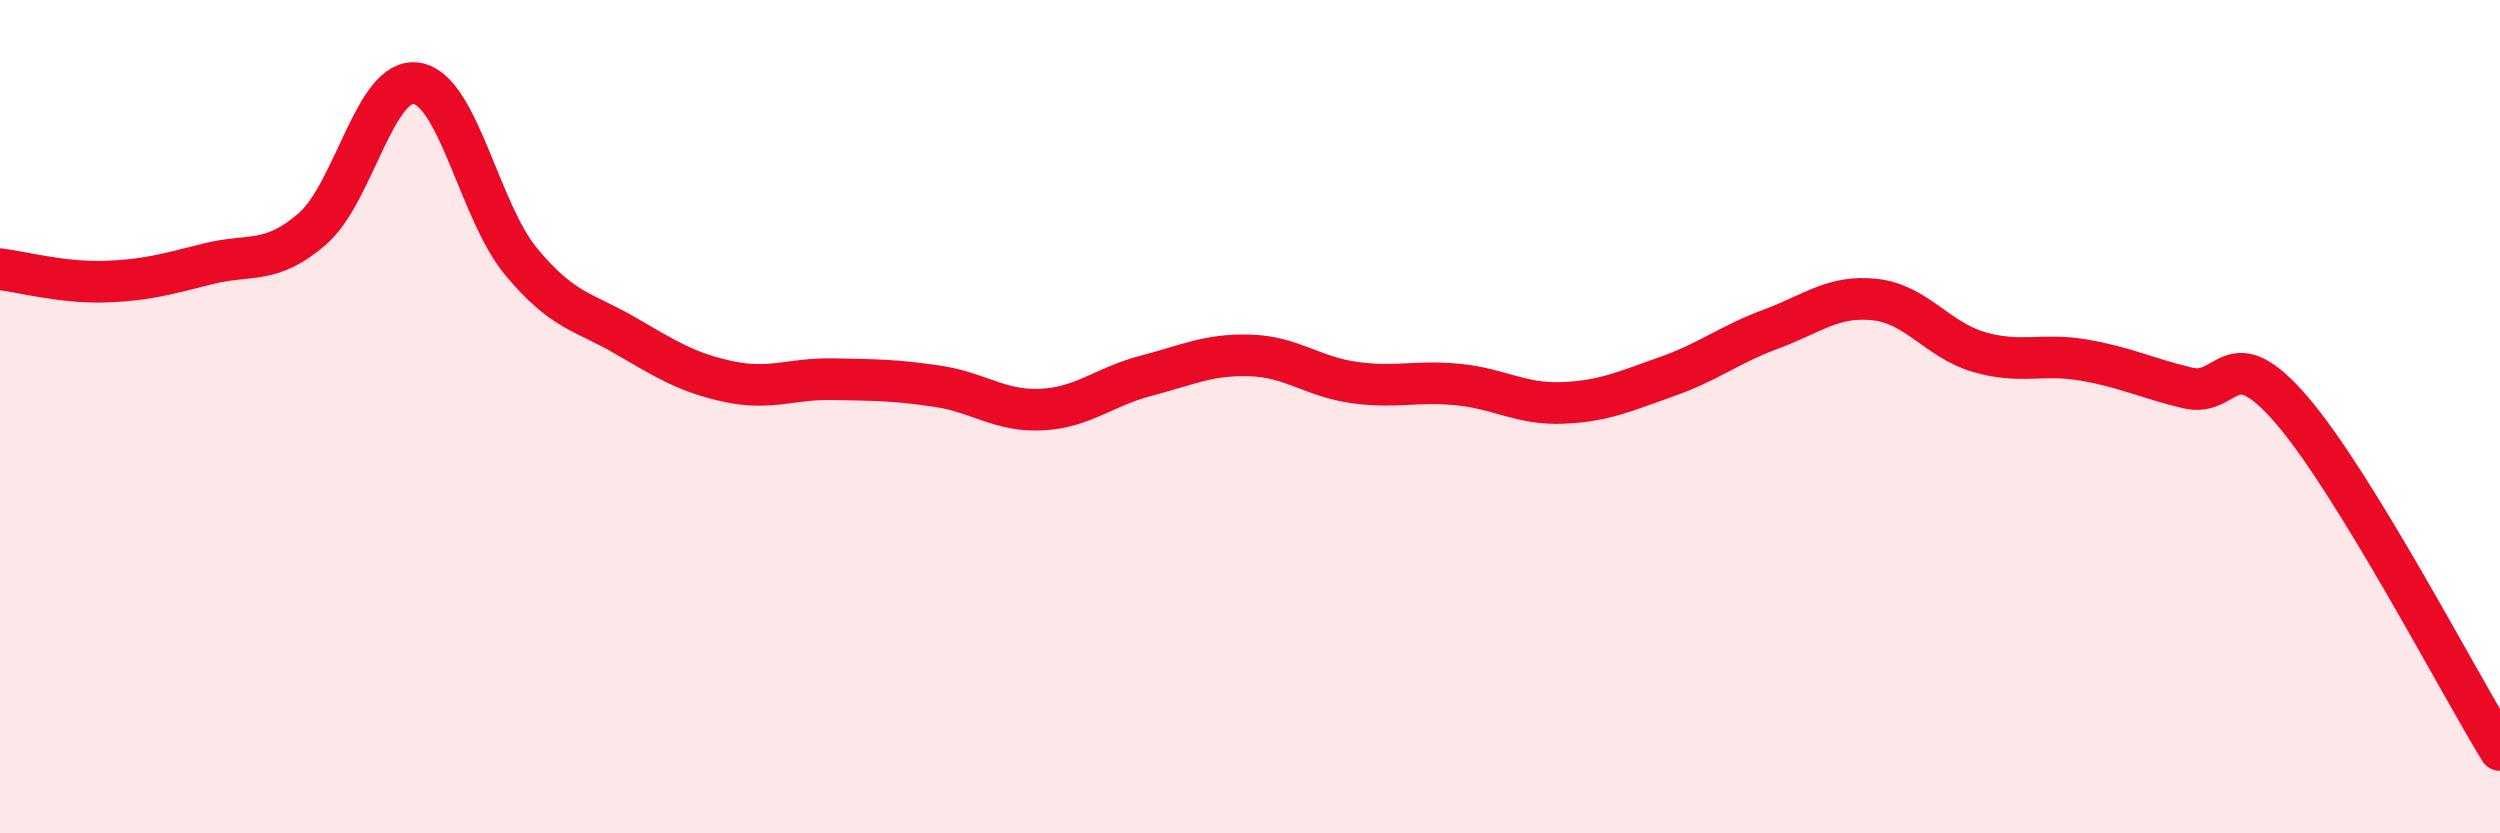 
    <svg width="60" height="20" viewBox="0 0 60 20" xmlns="http://www.w3.org/2000/svg">
      <path
        d="M 0,6.46 C 0.5,6.52 1.5,6.79 2.5,6.76 C 3.5,6.73 4,6.58 5,6.33 C 6,6.08 6.5,6.36 7.5,5.49 C 8.5,4.62 9,1.84 10,2 C 11,2.16 11.5,5.06 12.5,6.27 C 13.5,7.48 14,7.47 15,8.05 C 16,8.63 16.5,8.95 17.5,9.16 C 18.5,9.37 19,9.08 20,9.1 C 21,9.12 21.5,9.12 22.5,9.27 C 23.5,9.42 24,9.88 25,9.83 C 26,9.78 26.5,9.28 27.5,9.02 C 28.5,8.76 29,8.5 30,8.53 C 31,8.56 31.5,9.04 32.5,9.18 C 33.5,9.32 34,9.13 35,9.23 C 36,9.33 36.5,9.71 37.5,9.67 C 38.5,9.63 39,9.39 40,9.04 C 41,8.69 41.5,8.27 42.5,7.9 C 43.5,7.53 44,7.08 45,7.19 C 46,7.3 46.5,8.16 47.5,8.45 C 48.5,8.74 49,8.47 50,8.64 C 51,8.81 51.5,9.07 52.5,9.31 C 53.5,9.55 53.5,8.1 55,9.84 C 56.5,11.58 59,16.37 60,18L60 20L0 20Z"
        fill="#EB0A25"
        opacity="0.1"
        stroke-linecap="round"
        stroke-linejoin="round"
      />
      <path
        d="M 0,6.46 C 0.5,6.52 1.5,6.79 2.5,6.76 C 3.5,6.73 4,6.58 5,6.33 C 6,6.08 6.5,6.36 7.5,5.49 C 8.5,4.62 9,1.84 10,2 C 11,2.16 11.5,5.06 12.5,6.27 C 13.5,7.48 14,7.47 15,8.05 C 16,8.63 16.5,8.95 17.5,9.16 C 18.5,9.37 19,9.08 20,9.1 C 21,9.12 21.5,9.12 22.5,9.27 C 23.5,9.42 24,9.88 25,9.83 C 26,9.78 26.5,9.28 27.5,9.02 C 28.5,8.76 29,8.5 30,8.53 C 31,8.56 31.5,9.04 32.5,9.18 C 33.5,9.32 34,9.13 35,9.23 C 36,9.33 36.5,9.71 37.5,9.67 C 38.5,9.63 39,9.39 40,9.04 C 41,8.69 41.5,8.27 42.5,7.9 C 43.5,7.53 44,7.08 45,7.19 C 46,7.3 46.5,8.16 47.5,8.45 C 48.5,8.74 49,8.47 50,8.64 C 51,8.81 51.5,9.07 52.5,9.31 C 53.5,9.55 53.5,8.1 55,9.84 C 56.5,11.58 59,16.37 60,18"
        stroke="#EB0A25"
        stroke-width="1"
        fill="none"
        stroke-linecap="round"
        stroke-linejoin="round"
      />
    </svg>
  